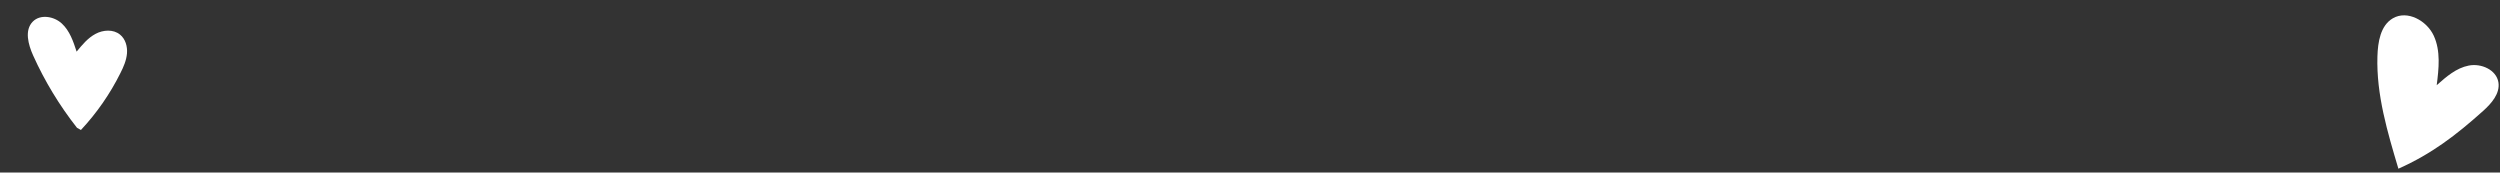 <svg
  viewBox="0 0 652 45"
              fill="none"
              xmlns="http://www.w3.org/2000/svg"
            >
              <rect x="0" y="0" width="652" height="45" fill="#333333" stroke="none"/>
              <g clip-path="url(#clip0_211_593)">
                <path
                  d="M647.573 28.953C640.543 35.253 634.13 40.16 625.5 44C622.65 34.43 619.723 24.683 620.033 14.693C620.143 10.963 620.823 6.653 624.053 4.773C627.823 2.573 632.913 5.373 634.733 9.333C636.553 13.303 636.043 17.903 635.493 22.223C637.963 20.023 640.593 17.733 643.843 17.103C647.083 16.453 651.043 18.193 651.583 21.453C652.063 24.373 649.783 26.973 647.573 28.953Z"
                  fill="white"
                />
              </g>
              <g clip-path="url(#clip1_211_593)">
                <path
                  d="M33.118 13.925C32.963 15.739 32.223 17.446 31.402 19.063C28.707 24.48 25.23 29.487 21.105 33.901L20.071 33.318C15.511 27.52 11.664 21.179 8.645 14.474C7.357 11.608 6.341 7.878 8.549 5.636C10.509 3.646 14.065 4.23 16.114 6.127C18.177 8.02 19.119 10.804 19.982 13.467C21.418 11.71 22.905 9.909 24.906 8.839C26.898 7.765 29.553 7.584 31.306 9.029C32.723 10.167 33.266 12.128 33.118 13.925Z"
                  fill="white"
                />
              </g>
              <defs>
                <clipPath id="clip0_211_593">
                  <rect
                    width="31.66"
                    height="40.29"
                    fill="white"
                    transform="translate(620 4)"
                  />
                </clipPath>
                <clipPath id="clip1_211_593">
                  <rect
                    width="27.06"
                    height="26.66"
                    fill="white"
                    transform="translate(0 24.885) rotate(-66.867)"
                  />
                </clipPath>
              </defs>
</svg>